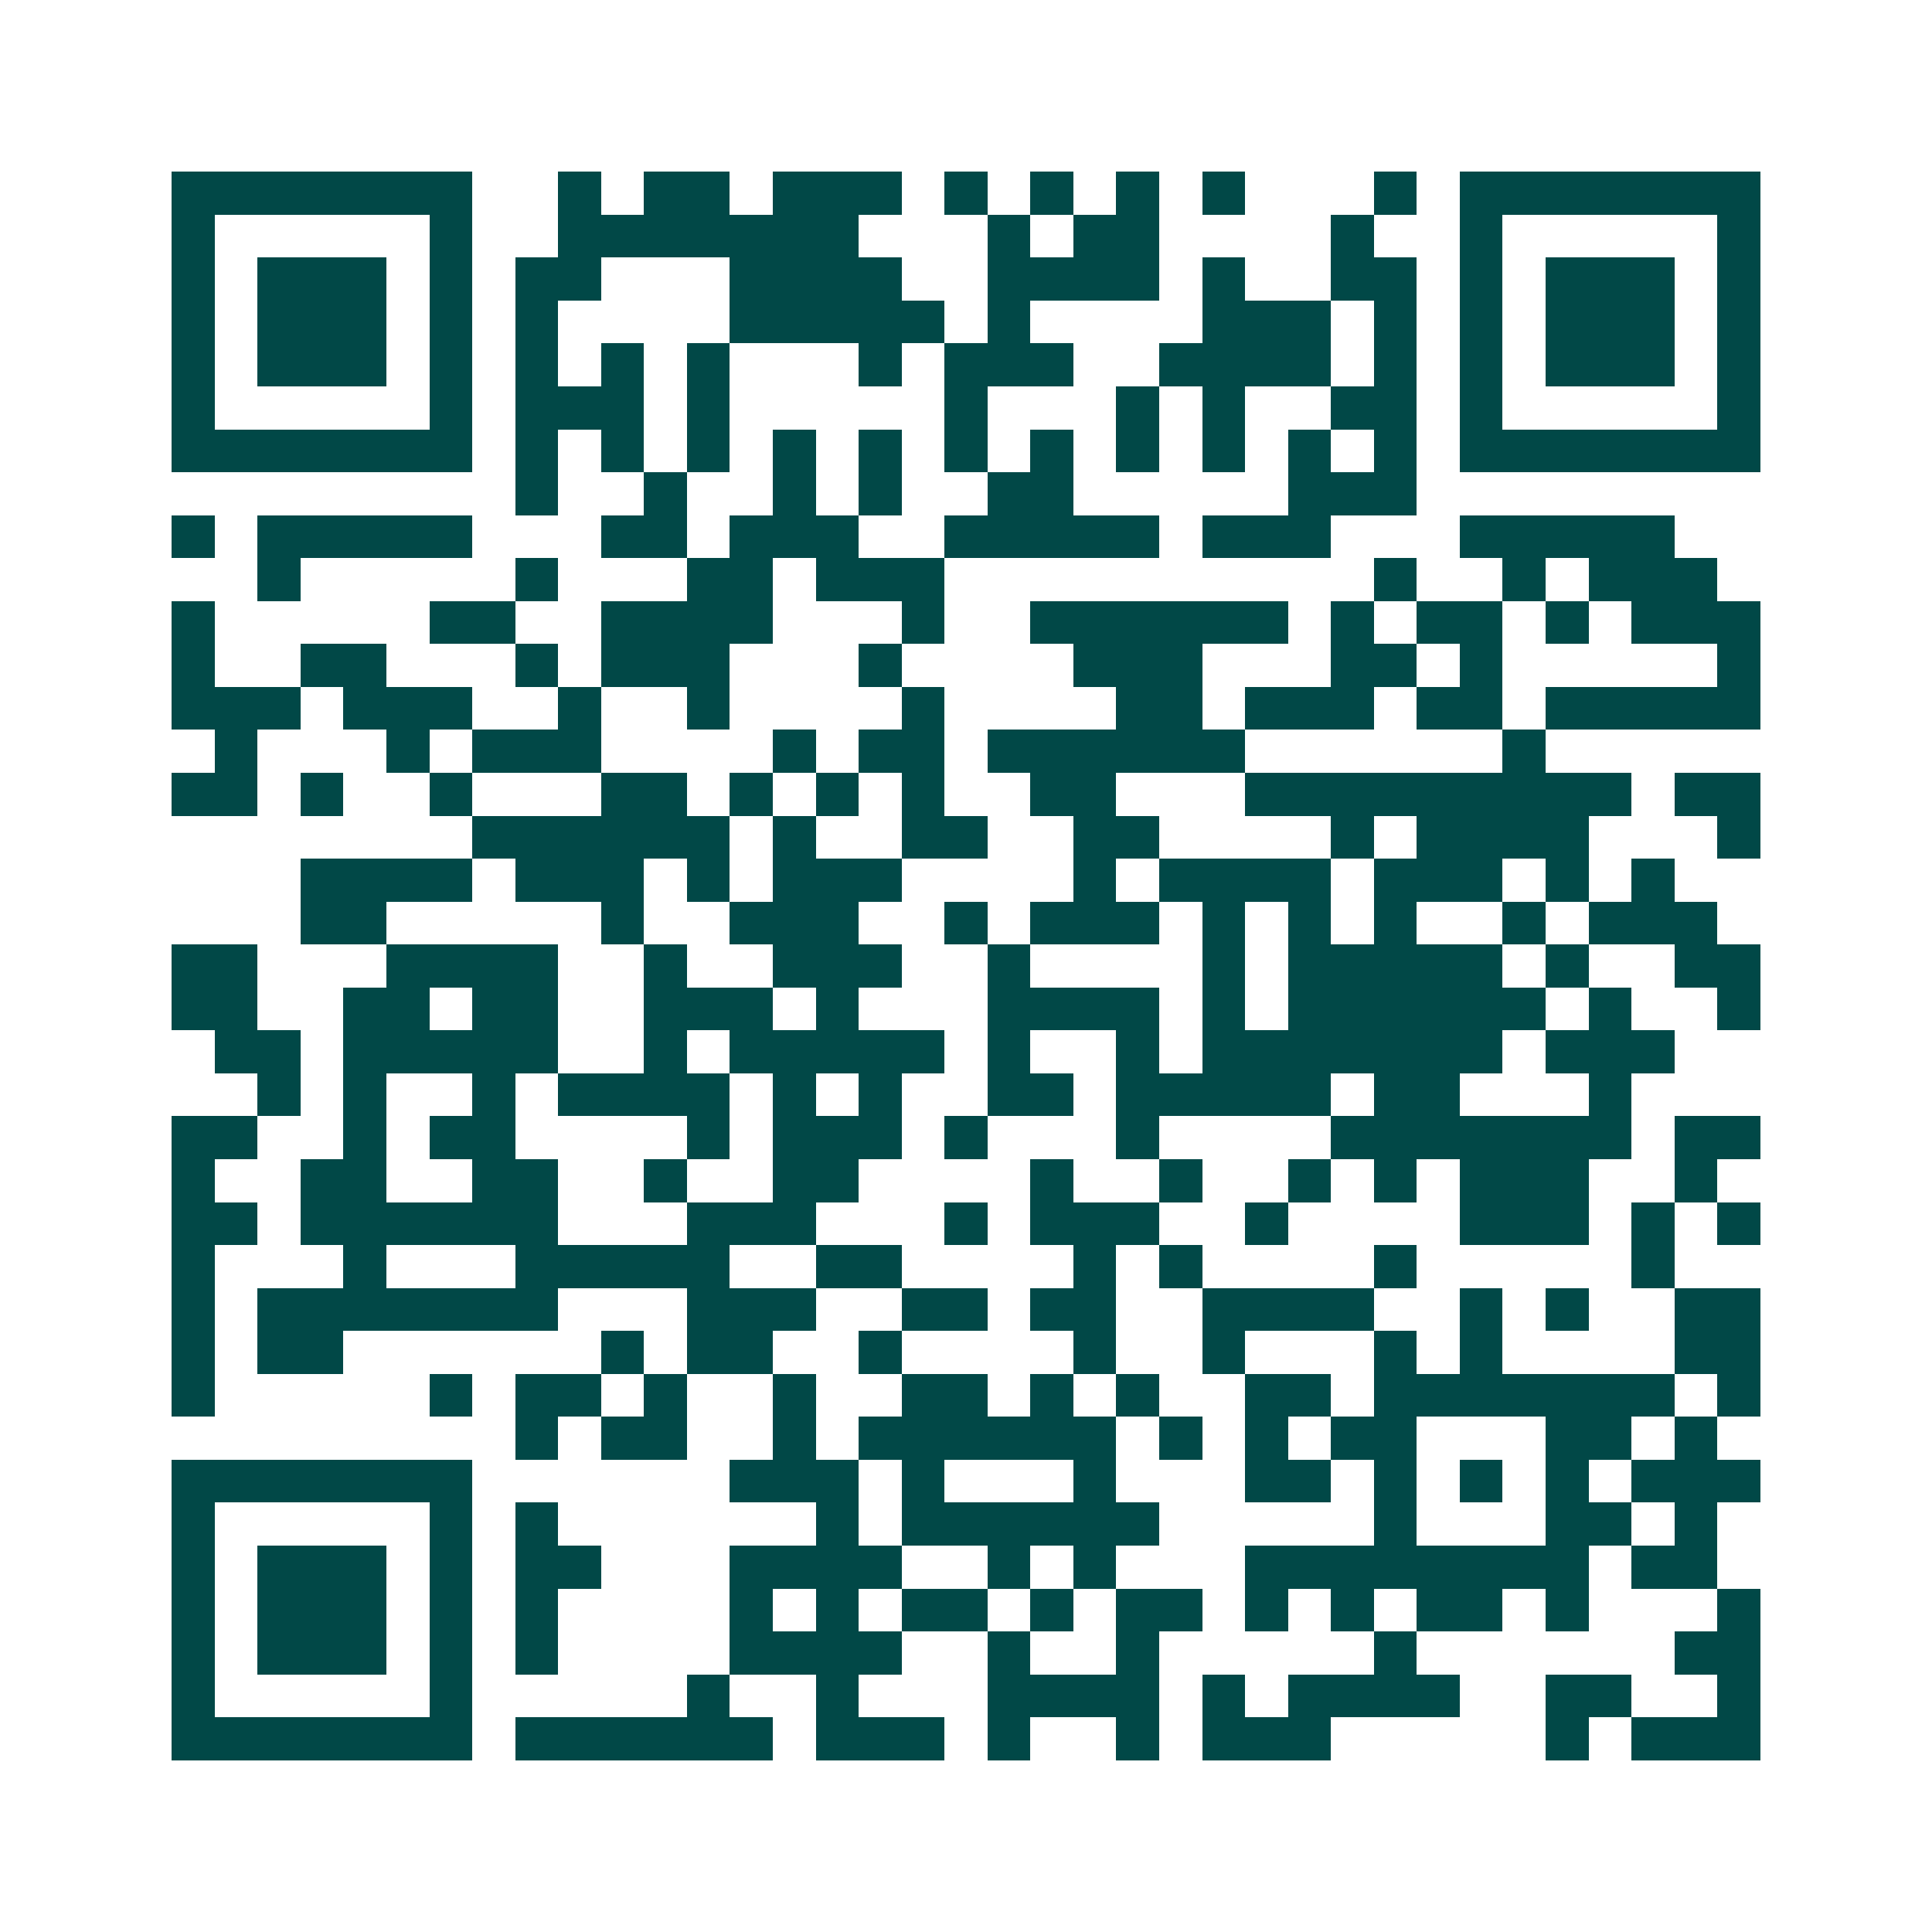 <svg xmlns="http://www.w3.org/2000/svg" width="200" height="200" viewBox="0 0 45 45" shape-rendering="crispEdges"><path fill="#ffffff" d="M0 0h45v45H0z"/><path stroke="#014847" d="M4 4.5h7m2 0h1m1 0h2m1 0h3m1 0h1m1 0h1m1 0h1m1 0h1m3 0h1m1 0h7M4 5.5h1m5 0h1m2 0h7m3 0h1m1 0h2m4 0h1m2 0h1m5 0h1M4 6.5h1m1 0h3m1 0h1m1 0h2m3 0h4m2 0h4m1 0h1m2 0h2m1 0h1m1 0h3m1 0h1M4 7.5h1m1 0h3m1 0h1m1 0h1m4 0h5m1 0h1m4 0h3m1 0h1m1 0h1m1 0h3m1 0h1M4 8.5h1m1 0h3m1 0h1m1 0h1m1 0h1m1 0h1m3 0h1m1 0h3m2 0h4m1 0h1m1 0h1m1 0h3m1 0h1M4 9.5h1m5 0h1m1 0h3m1 0h1m5 0h1m3 0h1m1 0h1m2 0h2m1 0h1m5 0h1M4 10.5h7m1 0h1m1 0h1m1 0h1m1 0h1m1 0h1m1 0h1m1 0h1m1 0h1m1 0h1m1 0h1m1 0h1m1 0h7M12 11.5h1m2 0h1m2 0h1m1 0h1m2 0h2m5 0h3M4 12.5h1m1 0h5m3 0h2m1 0h3m2 0h5m1 0h3m3 0h5M6 13.5h1m5 0h1m3 0h2m1 0h3m10 0h1m2 0h1m1 0h3M4 14.5h1m5 0h2m2 0h4m3 0h1m2 0h6m1 0h1m1 0h2m1 0h1m1 0h3M4 15.5h1m2 0h2m3 0h1m1 0h3m3 0h1m4 0h3m3 0h2m1 0h1m5 0h1M4 16.5h3m1 0h3m2 0h1m2 0h1m4 0h1m4 0h2m1 0h3m1 0h2m1 0h5M5 17.5h1m3 0h1m1 0h3m4 0h1m1 0h2m1 0h6m6 0h1M4 18.5h2m1 0h1m2 0h1m3 0h2m1 0h1m1 0h1m1 0h1m2 0h2m3 0h9m1 0h2M11 19.5h6m1 0h1m2 0h2m2 0h2m4 0h1m1 0h4m3 0h1M7 20.5h4m1 0h3m1 0h1m1 0h3m4 0h1m1 0h4m1 0h3m1 0h1m1 0h1M7 21.5h2m5 0h1m2 0h3m2 0h1m1 0h3m1 0h1m1 0h1m1 0h1m2 0h1m1 0h3M4 22.5h2m3 0h4m2 0h1m2 0h3m2 0h1m4 0h1m1 0h5m1 0h1m2 0h2M4 23.5h2m2 0h2m1 0h2m2 0h3m1 0h1m3 0h4m1 0h1m1 0h6m1 0h1m2 0h1M5 24.5h2m1 0h5m2 0h1m1 0h5m1 0h1m2 0h1m1 0h7m1 0h3M6 25.5h1m1 0h1m2 0h1m1 0h4m1 0h1m1 0h1m2 0h2m1 0h5m1 0h2m3 0h1M4 26.5h2m2 0h1m1 0h2m4 0h1m1 0h3m1 0h1m3 0h1m4 0h7m1 0h2M4 27.5h1m2 0h2m2 0h2m2 0h1m2 0h2m4 0h1m2 0h1m2 0h1m1 0h1m1 0h3m2 0h1M4 28.5h2m1 0h6m3 0h3m3 0h1m1 0h3m2 0h1m4 0h3m1 0h1m1 0h1M4 29.5h1m3 0h1m3 0h5m2 0h2m4 0h1m1 0h1m4 0h1m5 0h1M4 30.5h1m1 0h7m3 0h3m2 0h2m1 0h2m2 0h4m2 0h1m1 0h1m2 0h2M4 31.5h1m1 0h2m6 0h1m1 0h2m2 0h1m4 0h1m2 0h1m3 0h1m1 0h1m4 0h2M4 32.5h1m5 0h1m1 0h2m1 0h1m2 0h1m2 0h2m1 0h1m1 0h1m2 0h2m1 0h7m1 0h1M12 33.5h1m1 0h2m2 0h1m1 0h6m1 0h1m1 0h1m1 0h2m3 0h2m1 0h1M4 34.5h7m6 0h3m1 0h1m3 0h1m3 0h2m1 0h1m1 0h1m1 0h1m1 0h3M4 35.5h1m5 0h1m1 0h1m6 0h1m1 0h6m5 0h1m3 0h2m1 0h1M4 36.5h1m1 0h3m1 0h1m1 0h2m3 0h4m2 0h1m1 0h1m3 0h8m1 0h2M4 37.5h1m1 0h3m1 0h1m1 0h1m4 0h1m1 0h1m1 0h2m1 0h1m1 0h2m1 0h1m1 0h1m1 0h2m1 0h1m3 0h1M4 38.5h1m1 0h3m1 0h1m1 0h1m4 0h4m2 0h1m2 0h1m5 0h1m6 0h2M4 39.5h1m5 0h1m5 0h1m2 0h1m3 0h4m1 0h1m1 0h4m2 0h2m2 0h1M4 40.5h7m1 0h6m1 0h3m1 0h1m2 0h1m1 0h3m5 0h1m1 0h3"/></svg>

